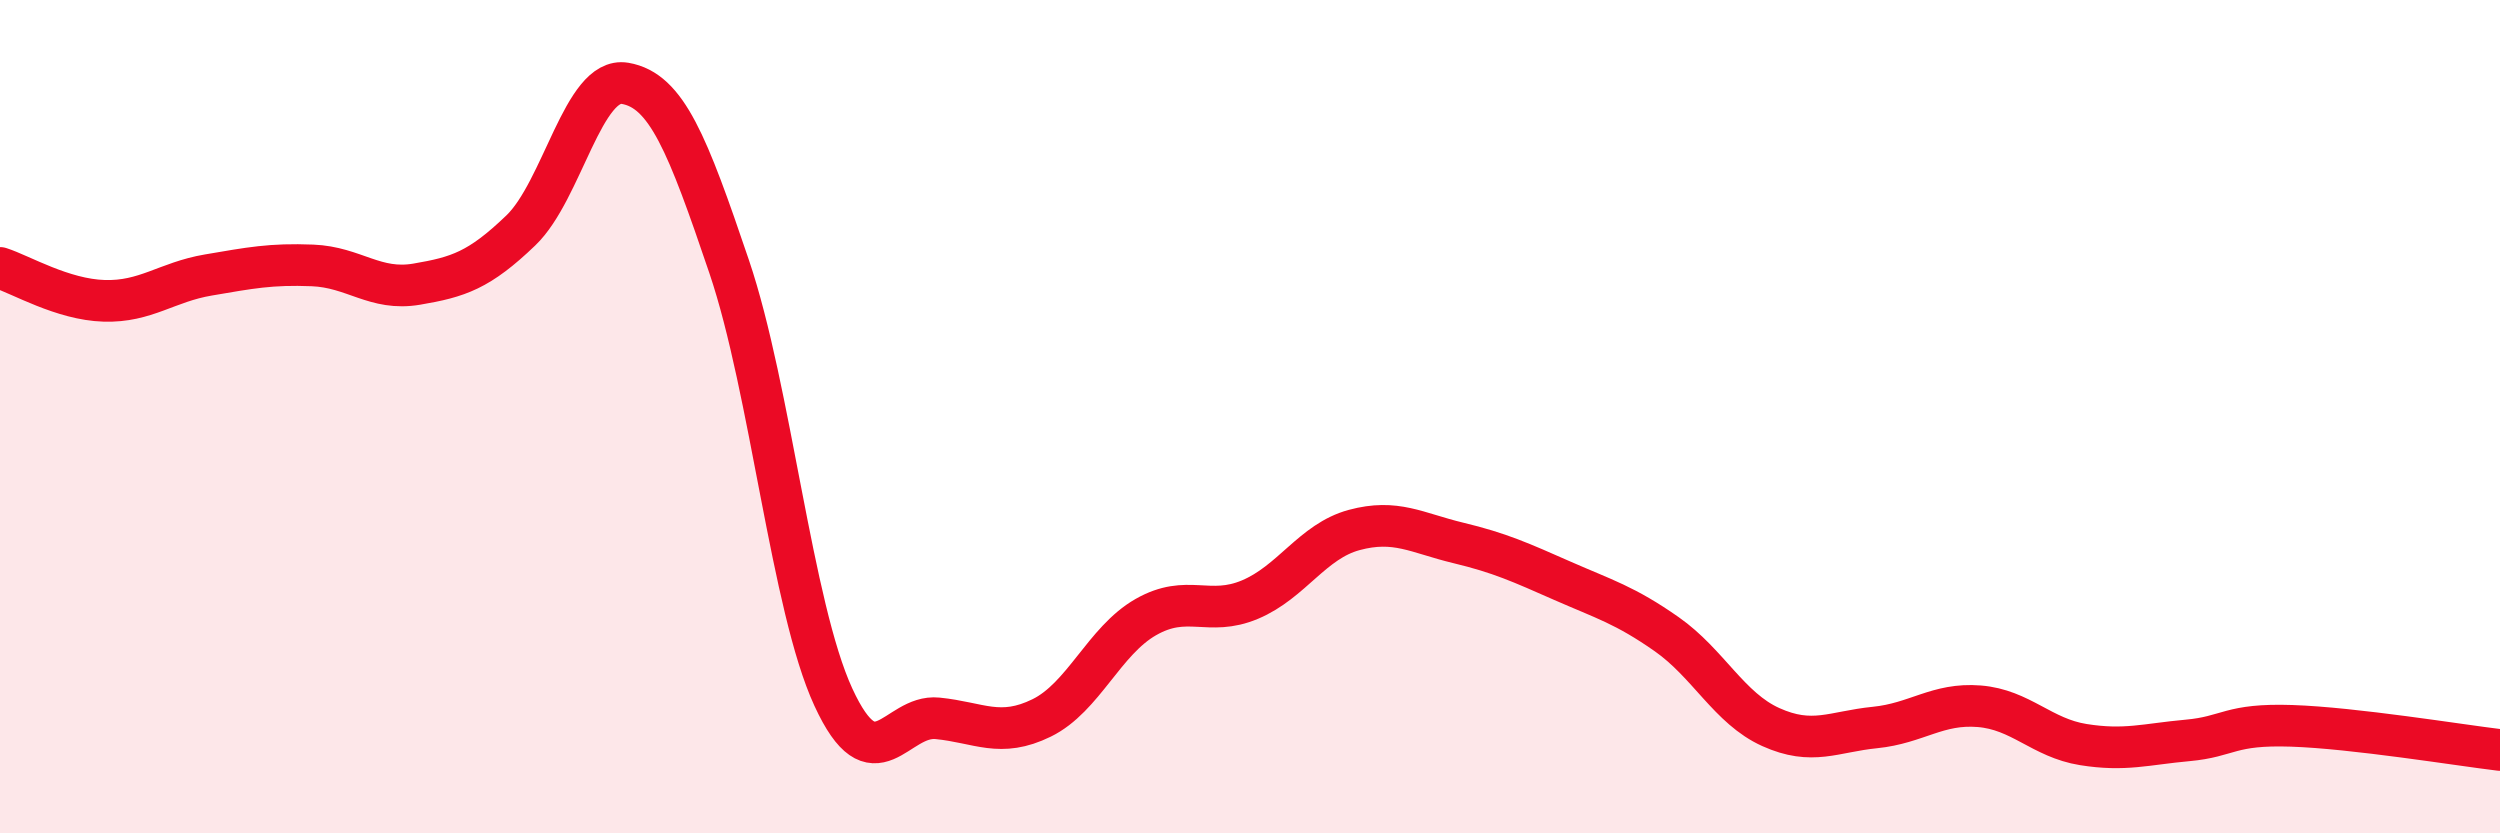 
    <svg width="60" height="20" viewBox="0 0 60 20" xmlns="http://www.w3.org/2000/svg">
      <path
        d="M 0,6.43 C 0.5,6.59 1.5,7.19 2.5,7.22 C 3.5,7.25 4,6.77 5,6.6 C 6,6.43 6.5,6.33 7.5,6.37 C 8.5,6.41 9,6.99 10,6.82 C 11,6.65 11.5,6.49 12.5,5.53 C 13.5,4.57 14,1.83 15,2 C 16,2.17 16.5,3.45 17.5,6.4 C 18.5,9.35 19,14.56 20,16.73 C 21,18.9 21.5,17.14 22.5,17.24 C 23.5,17.34 24,17.72 25,17.23 C 26,16.74 26.5,15.38 27.5,14.81 C 28.5,14.24 29,14.81 30,14.39 C 31,13.97 31.5,12.99 32.5,12.72 C 33.5,12.45 34,12.79 35,13.03 C 36,13.27 36.5,13.5 37.5,13.94 C 38.5,14.38 39,14.52 40,15.22 C 41,15.92 41.5,17 42.5,17.45 C 43.5,17.9 44,17.56 45,17.46 C 46,17.36 46.5,16.87 47.5,16.95 C 48.5,17.03 49,17.71 50,17.87 C 51,18.03 51.5,17.86 52.5,17.77 C 53.5,17.68 53.5,17.37 55,17.42 C 56.5,17.47 59,17.88 60,18L60 20L0 20Z"
        fill="#EB0A25"
        opacity="0.1"
        stroke-linecap="round"
        stroke-linejoin="round"
      />
      <path
        d="M 0,6.43 C 0.5,6.59 1.5,7.19 2.5,7.22 C 3.5,7.25 4,6.77 5,6.6 C 6,6.43 6.5,6.33 7.5,6.37 C 8.5,6.41 9,6.99 10,6.82 C 11,6.65 11.5,6.49 12.5,5.53 C 13.5,4.57 14,1.83 15,2 C 16,2.17 16.5,3.45 17.5,6.4 C 18.5,9.35 19,14.56 20,16.73 C 21,18.9 21.5,17.14 22.5,17.24 C 23.5,17.34 24,17.72 25,17.23 C 26,16.74 26.5,15.38 27.5,14.81 C 28.5,14.24 29,14.81 30,14.39 C 31,13.97 31.5,12.99 32.5,12.72 C 33.5,12.45 34,12.79 35,13.03 C 36,13.27 36.5,13.5 37.5,13.94 C 38.5,14.38 39,14.52 40,15.22 C 41,15.92 41.5,17 42.5,17.45 C 43.5,17.9 44,17.56 45,17.46 C 46,17.36 46.5,16.87 47.5,16.95 C 48.5,17.03 49,17.71 50,17.87 C 51,18.03 51.5,17.86 52.5,17.77 C 53.5,17.68 53.5,17.37 55,17.42 C 56.5,17.47 59,17.88 60,18"
        stroke="#EB0A25"
        stroke-width="1"
        fill="none"
        stroke-linecap="round"
        stroke-linejoin="round"
      />
    </svg>
  